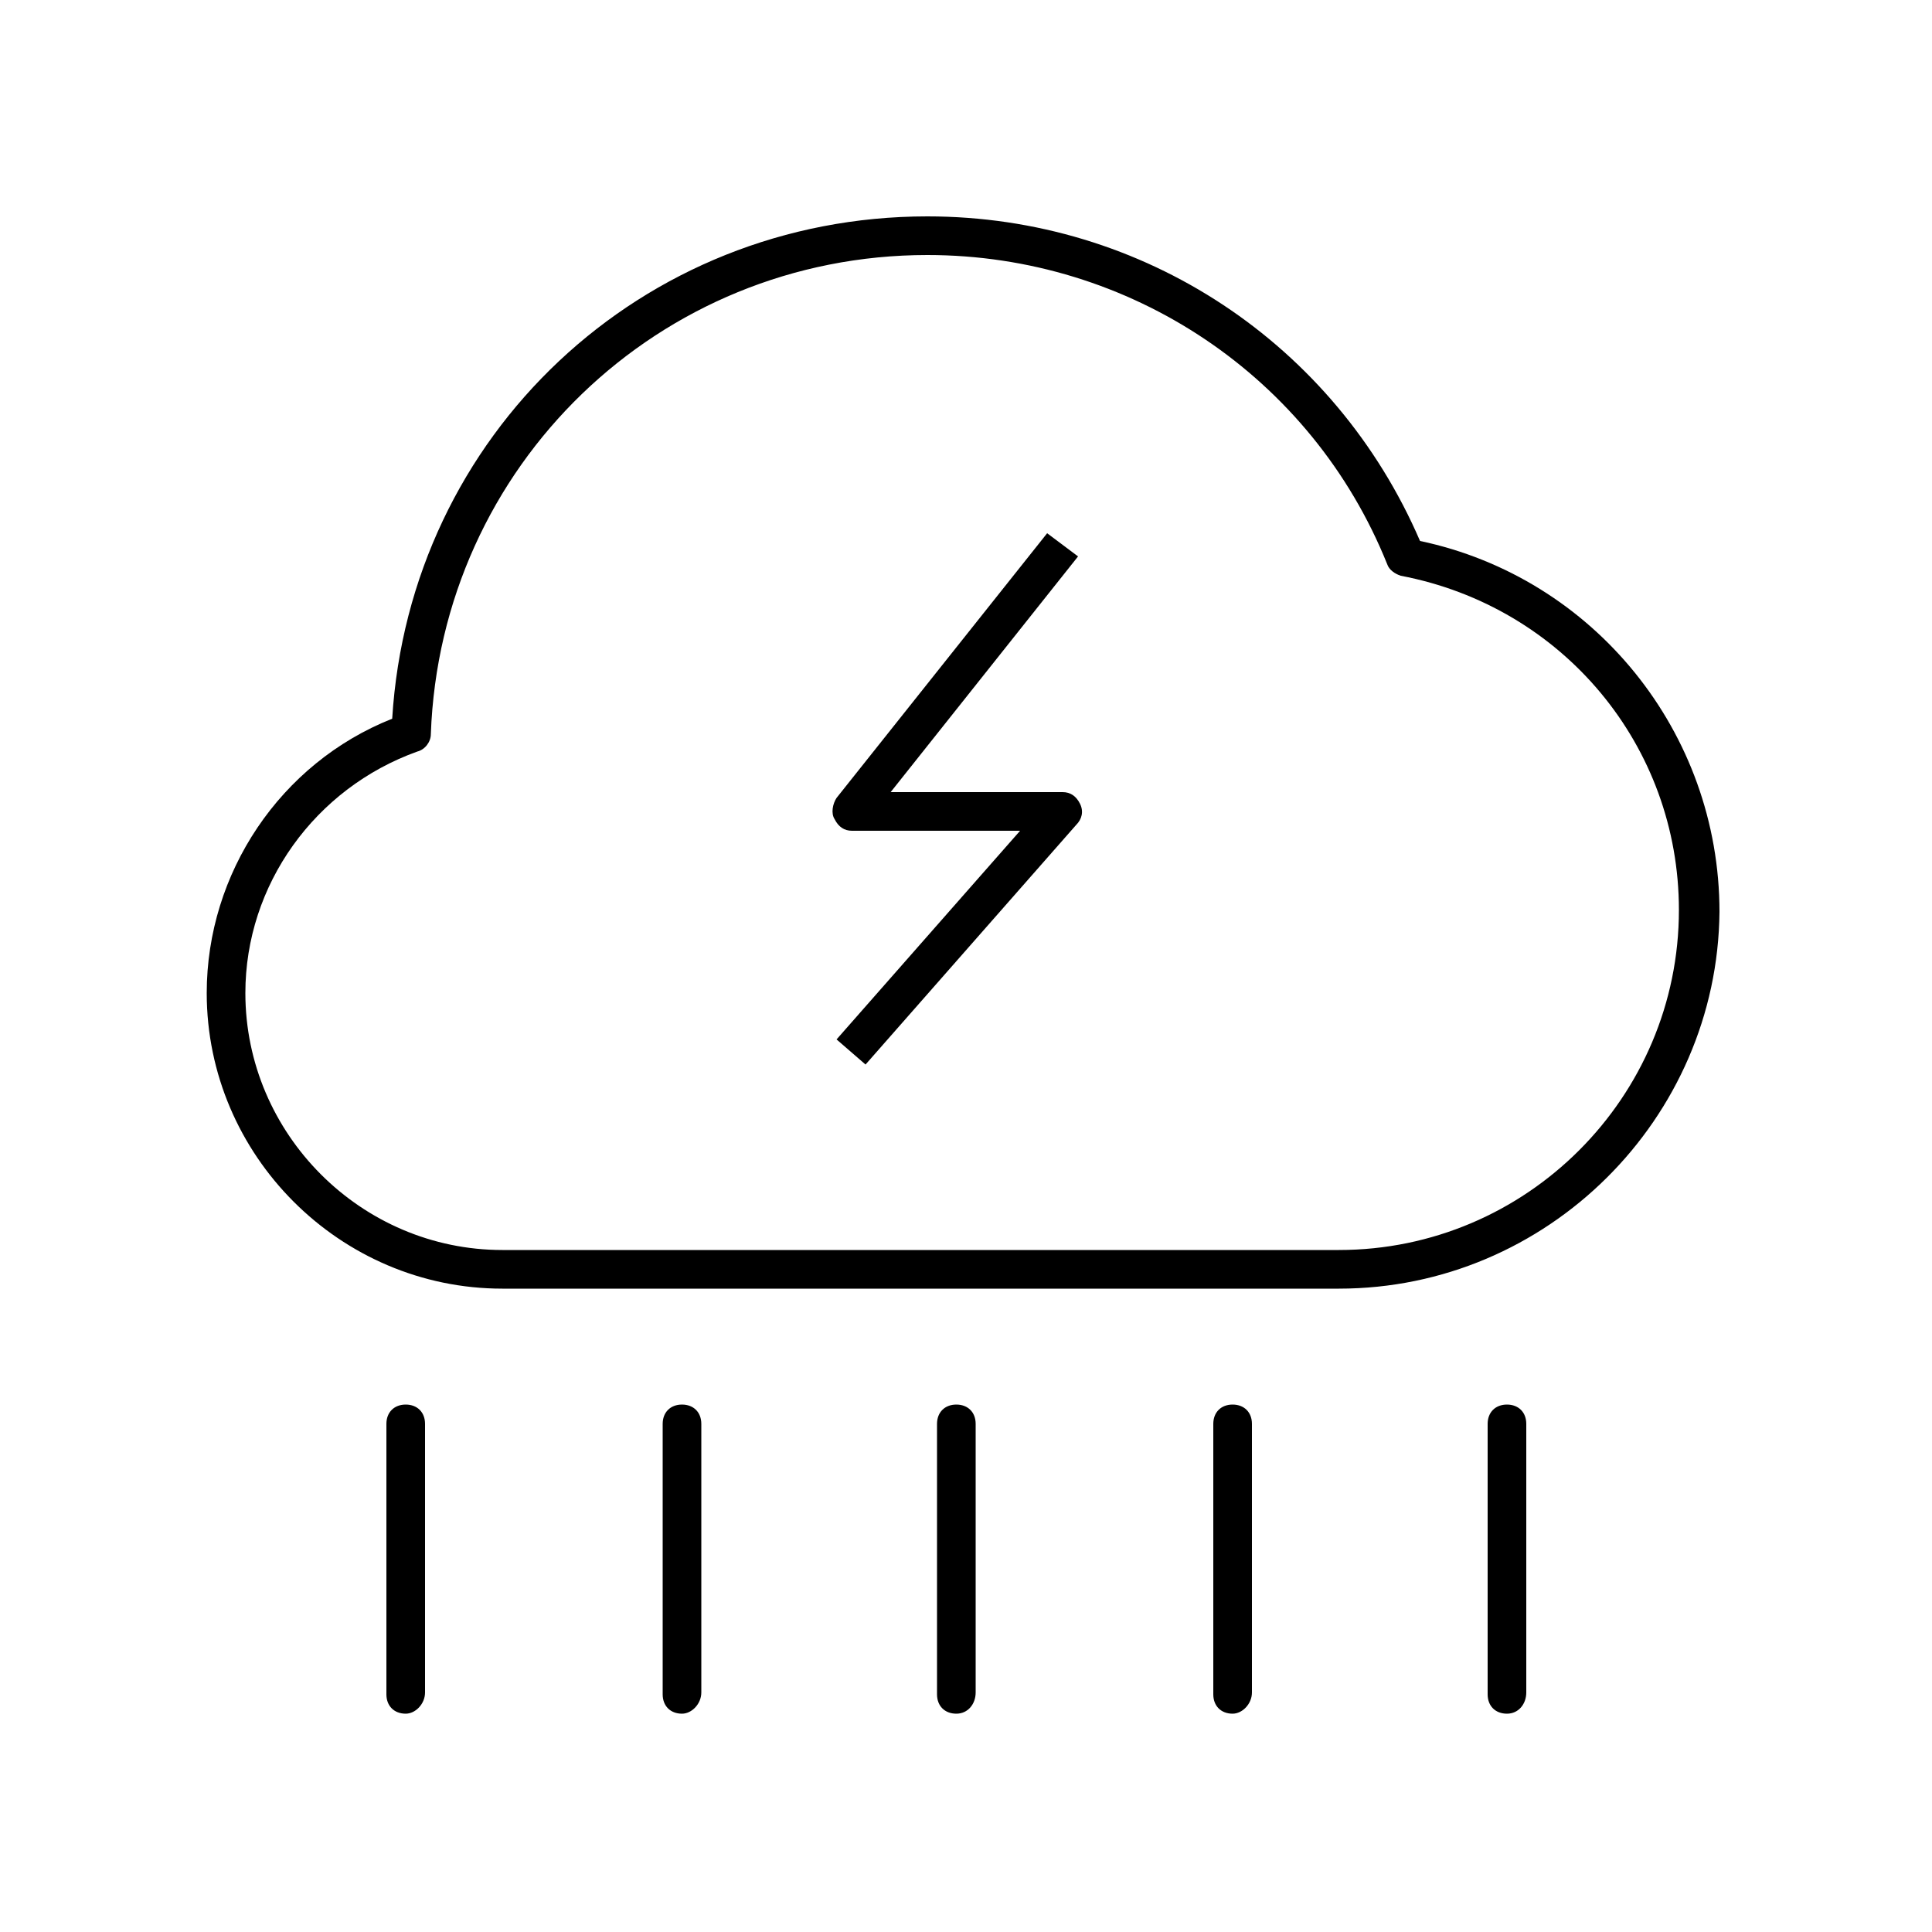 <?xml version="1.0" encoding="utf-8"?>
<!-- Generator: Adobe Illustrator 23.0.3, SVG Export Plug-In . SVG Version: 6.00 Build 0)  -->
<svg version="1.1" xmlns="http://www.w3.org/2000/svg" xmlns:xlink="http://www.w3.org/1999/xlink" x="0px" y="0px"
	 viewBox="0 0 100 100" style="enable-background:new 0 0 100 100;" xml:space="preserve">
<style type="text/css">
	.st0{display:none;}
	.st1{display:inline;opacity:0.18;}
	.st2{fill:none;stroke:#000000;stroke-width:0.25;stroke-miterlimit:10;}
	.st3{fill:none;stroke:#000000;stroke-width:7;stroke-miterlimit:10;}
	.st4{fill:none;stroke:#000000;stroke-width:9;stroke-linejoin:round;stroke-miterlimit:10;}
	.st5{fill:none;stroke:#000000;stroke-width:2;stroke-linejoin:round;stroke-miterlimit:10;}
	.st6{fill:none;stroke:#000000;stroke-width:2;stroke-linecap:round;stroke-linejoin:round;stroke-miterlimit:10;}
	.st7{fill:none;stroke:#000000;stroke-width:2;stroke-miterlimit:10;}
	.st8{fill:none;stroke:#9D5CF5;stroke-miterlimit:10;}
	.st9{fill:none;stroke:#9D5CF5;stroke-width:2;stroke-miterlimit:10;}
</style>
<g id="Calque_2" class="st0">
	<g class="st1">
		<line class="st2" x1="0" y1="0" x2="100" y2="100"/>
		<line class="st2" x1="0" y1="100" x2="100" y2="0"/>
		<path class="st2" d="M84,89.6H16.3c-3.2,0-5.7-2.6-5.7-5.7V16.2c0-3.2,2.6-5.7,5.7-5.7H84c3.2,0,5.7,2.6,5.7,5.7v67.6
			C89.7,87,87.1,89.6,84,89.6z"/>
		<path class="st2" d="M77.4,95.7H22.2c-3.2,0-5.7-2.6-5.7-5.7V9.7c0-3.2,2.6-5.7,5.7-5.7h55.2c3.2,0,5.7,2.6,5.7,5.7V90
			C83.1,93.1,80.6,95.7,77.4,95.7z"/>
		<path class="st2" d="M4,77.5V22.3c0-3.2,2.6-5.7,5.7-5.7H90c3.2,0,5.7,2.6,5.7,5.7v55.2c0,3.2-2.6,5.7-5.7,5.7H9.7
			C6.5,83.2,4,80.6,4,77.5z"/>
		<circle class="st2" cx="50.1" cy="50" r="46"/>
		<circle class="st2" cx="50.1" cy="50" r="20.7"/>
	</g>
</g>
<g id="Calque_1">
	<g>
		<path d="M69.3,66.7H26c-8.4,0-15.3-6.9-15.3-15.3c0-6.2,3.8-11.9,9.6-14.2c0.9-14.7,12.9-26,27.7-26c11.2,0,21.1,6.6,25.5,16.8
			c9,1.9,15.5,9.9,15.5,19.2C88.9,57.9,80.1,66.7,69.3,66.7z M48,13.2c-13.9,0-25.2,10.9-25.7,24.8c0,0.4-0.3,0.8-0.7,0.9
			c-5.3,1.9-8.9,6.9-8.9,12.5c0,7.3,6,13.3,13.3,13.3h43.3c9.7,0,17.6-7.9,17.6-17.6c0-8.5-6-15.7-14.4-17.3
			c-0.3-0.1-0.6-0.3-0.7-0.6C67.9,19.5,58.5,13.2,48,13.2z"/>
	</g>
	<g>
		<path d="M21,88.7c-0.6,0-1-0.4-1-1V73.7c0-0.6,0.4-1,1-1s1,0.4,1,1v13.9C22,88.2,21.5,88.7,21,88.7z"/>
	</g>
	<g>
		<path d="M35.3,88.7c-0.6,0-1-0.4-1-1V73.7c0-0.6,0.4-1,1-1s1,0.4,1,1v13.9C36.3,88.2,35.8,88.7,35.3,88.7z"/>
	</g>
	<g>
		<path d="M49.5,88.7c-0.6,0-1-0.4-1-1V73.7c0-0.6,0.4-1,1-1s1,0.4,1,1v13.9C50.5,88.2,50.1,88.7,49.5,88.7z"/>
	</g>
	<g>
		<path d="M63.8,88.7c-0.6,0-1-0.4-1-1V73.7c0-0.6,0.4-1,1-1s1,0.4,1,1v13.9C64.8,88.2,64.3,88.7,63.8,88.7z"/>
	</g>
	<g>
		<path d="M78,88.7c-0.6,0-1-0.4-1-1V73.7c0-0.6,0.4-1,1-1s1,0.4,1,1v13.9C79,88.2,78.6,88.7,78,88.7z"/>
	</g>
	<g>
		<path d="M44.8,55.1l-1.5-1.3L52.8,43h-8.7c-0.4,0-0.7-0.2-0.9-0.6c-0.2-0.3-0.1-0.8,0.1-1.1l10.9-13.7l1.6,1.2L46.1,41H55
			c0.4,0,0.7,0.2,0.9,0.6s0.1,0.8-0.2,1.1L44.8,55.1z"/>
	</g>
</g>
</svg>